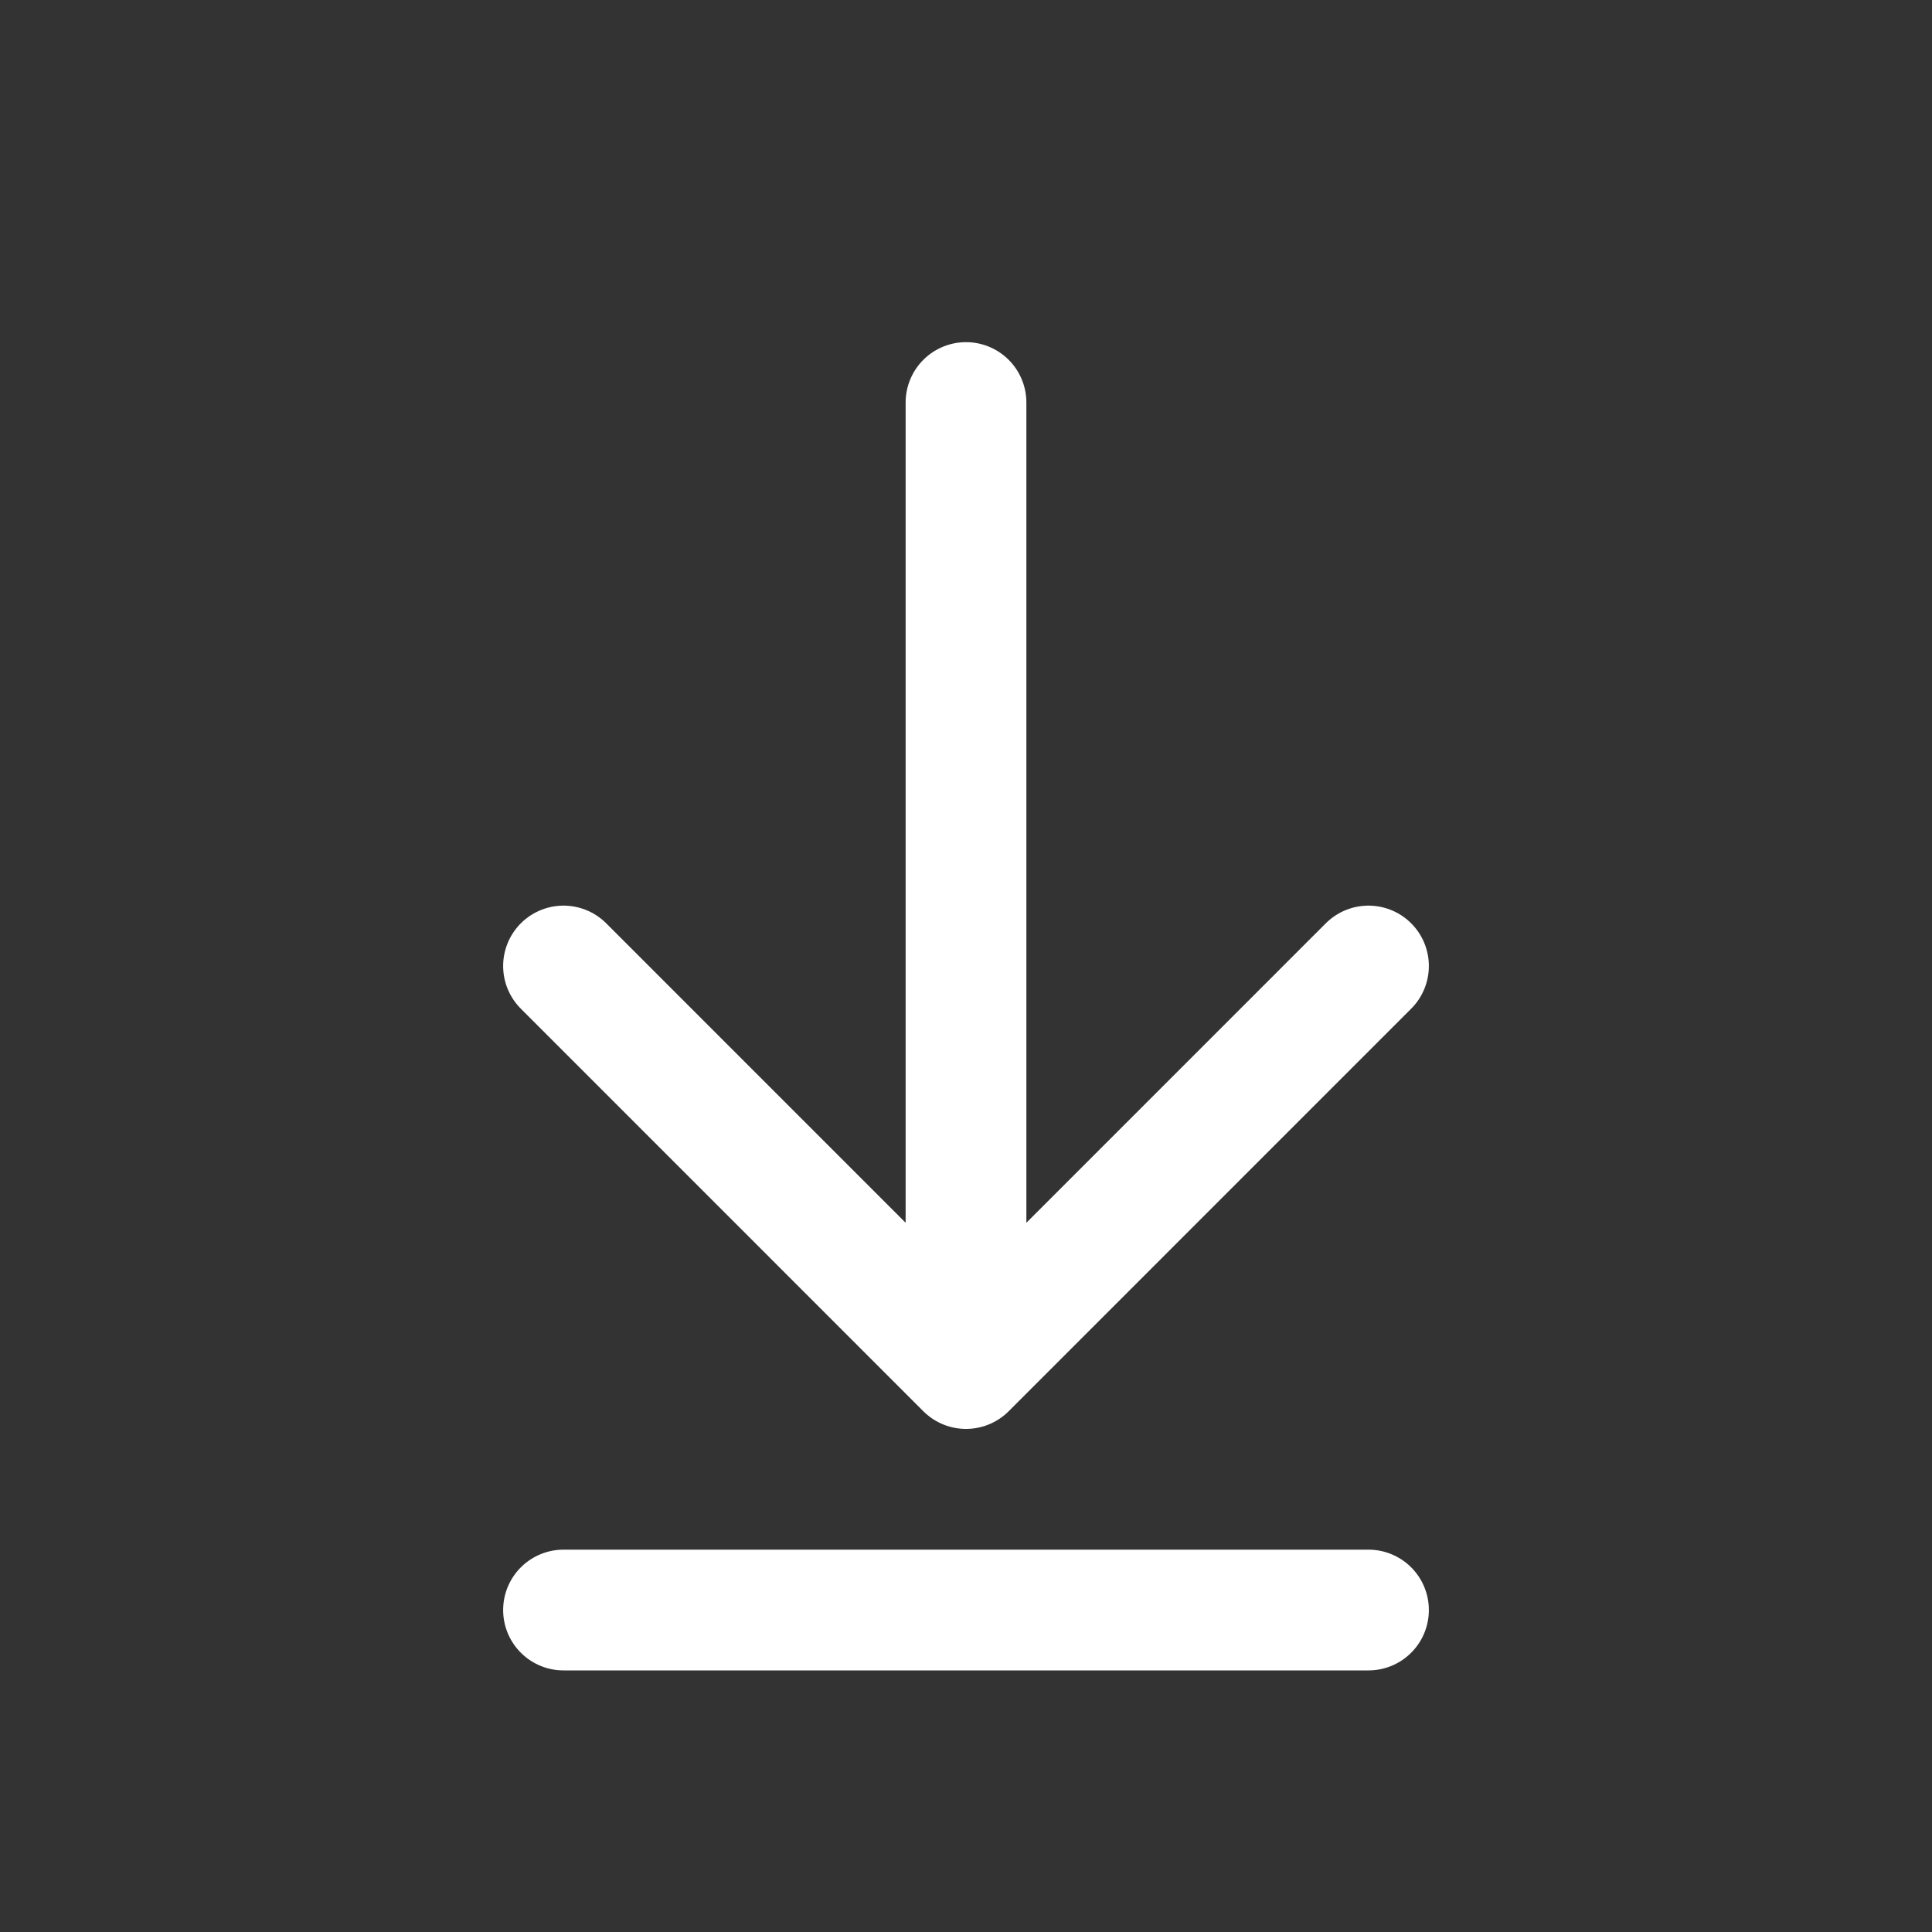 <svg width="40" height="40" viewBox="0 0 40 40" fill="none" xmlns="http://www.w3.org/2000/svg">
<rect x="0" y="0" width="40" height="40" fill="#333333" stroke="none"/>
<path d="M20 8.334V28.334M20 28.334L28.333 20M20 28.334L11.667 20M28.333 33.334H11.667" stroke="white" stroke-width="2.5" stroke-linecap="round" stroke-linejoin="round"/>
</svg>
